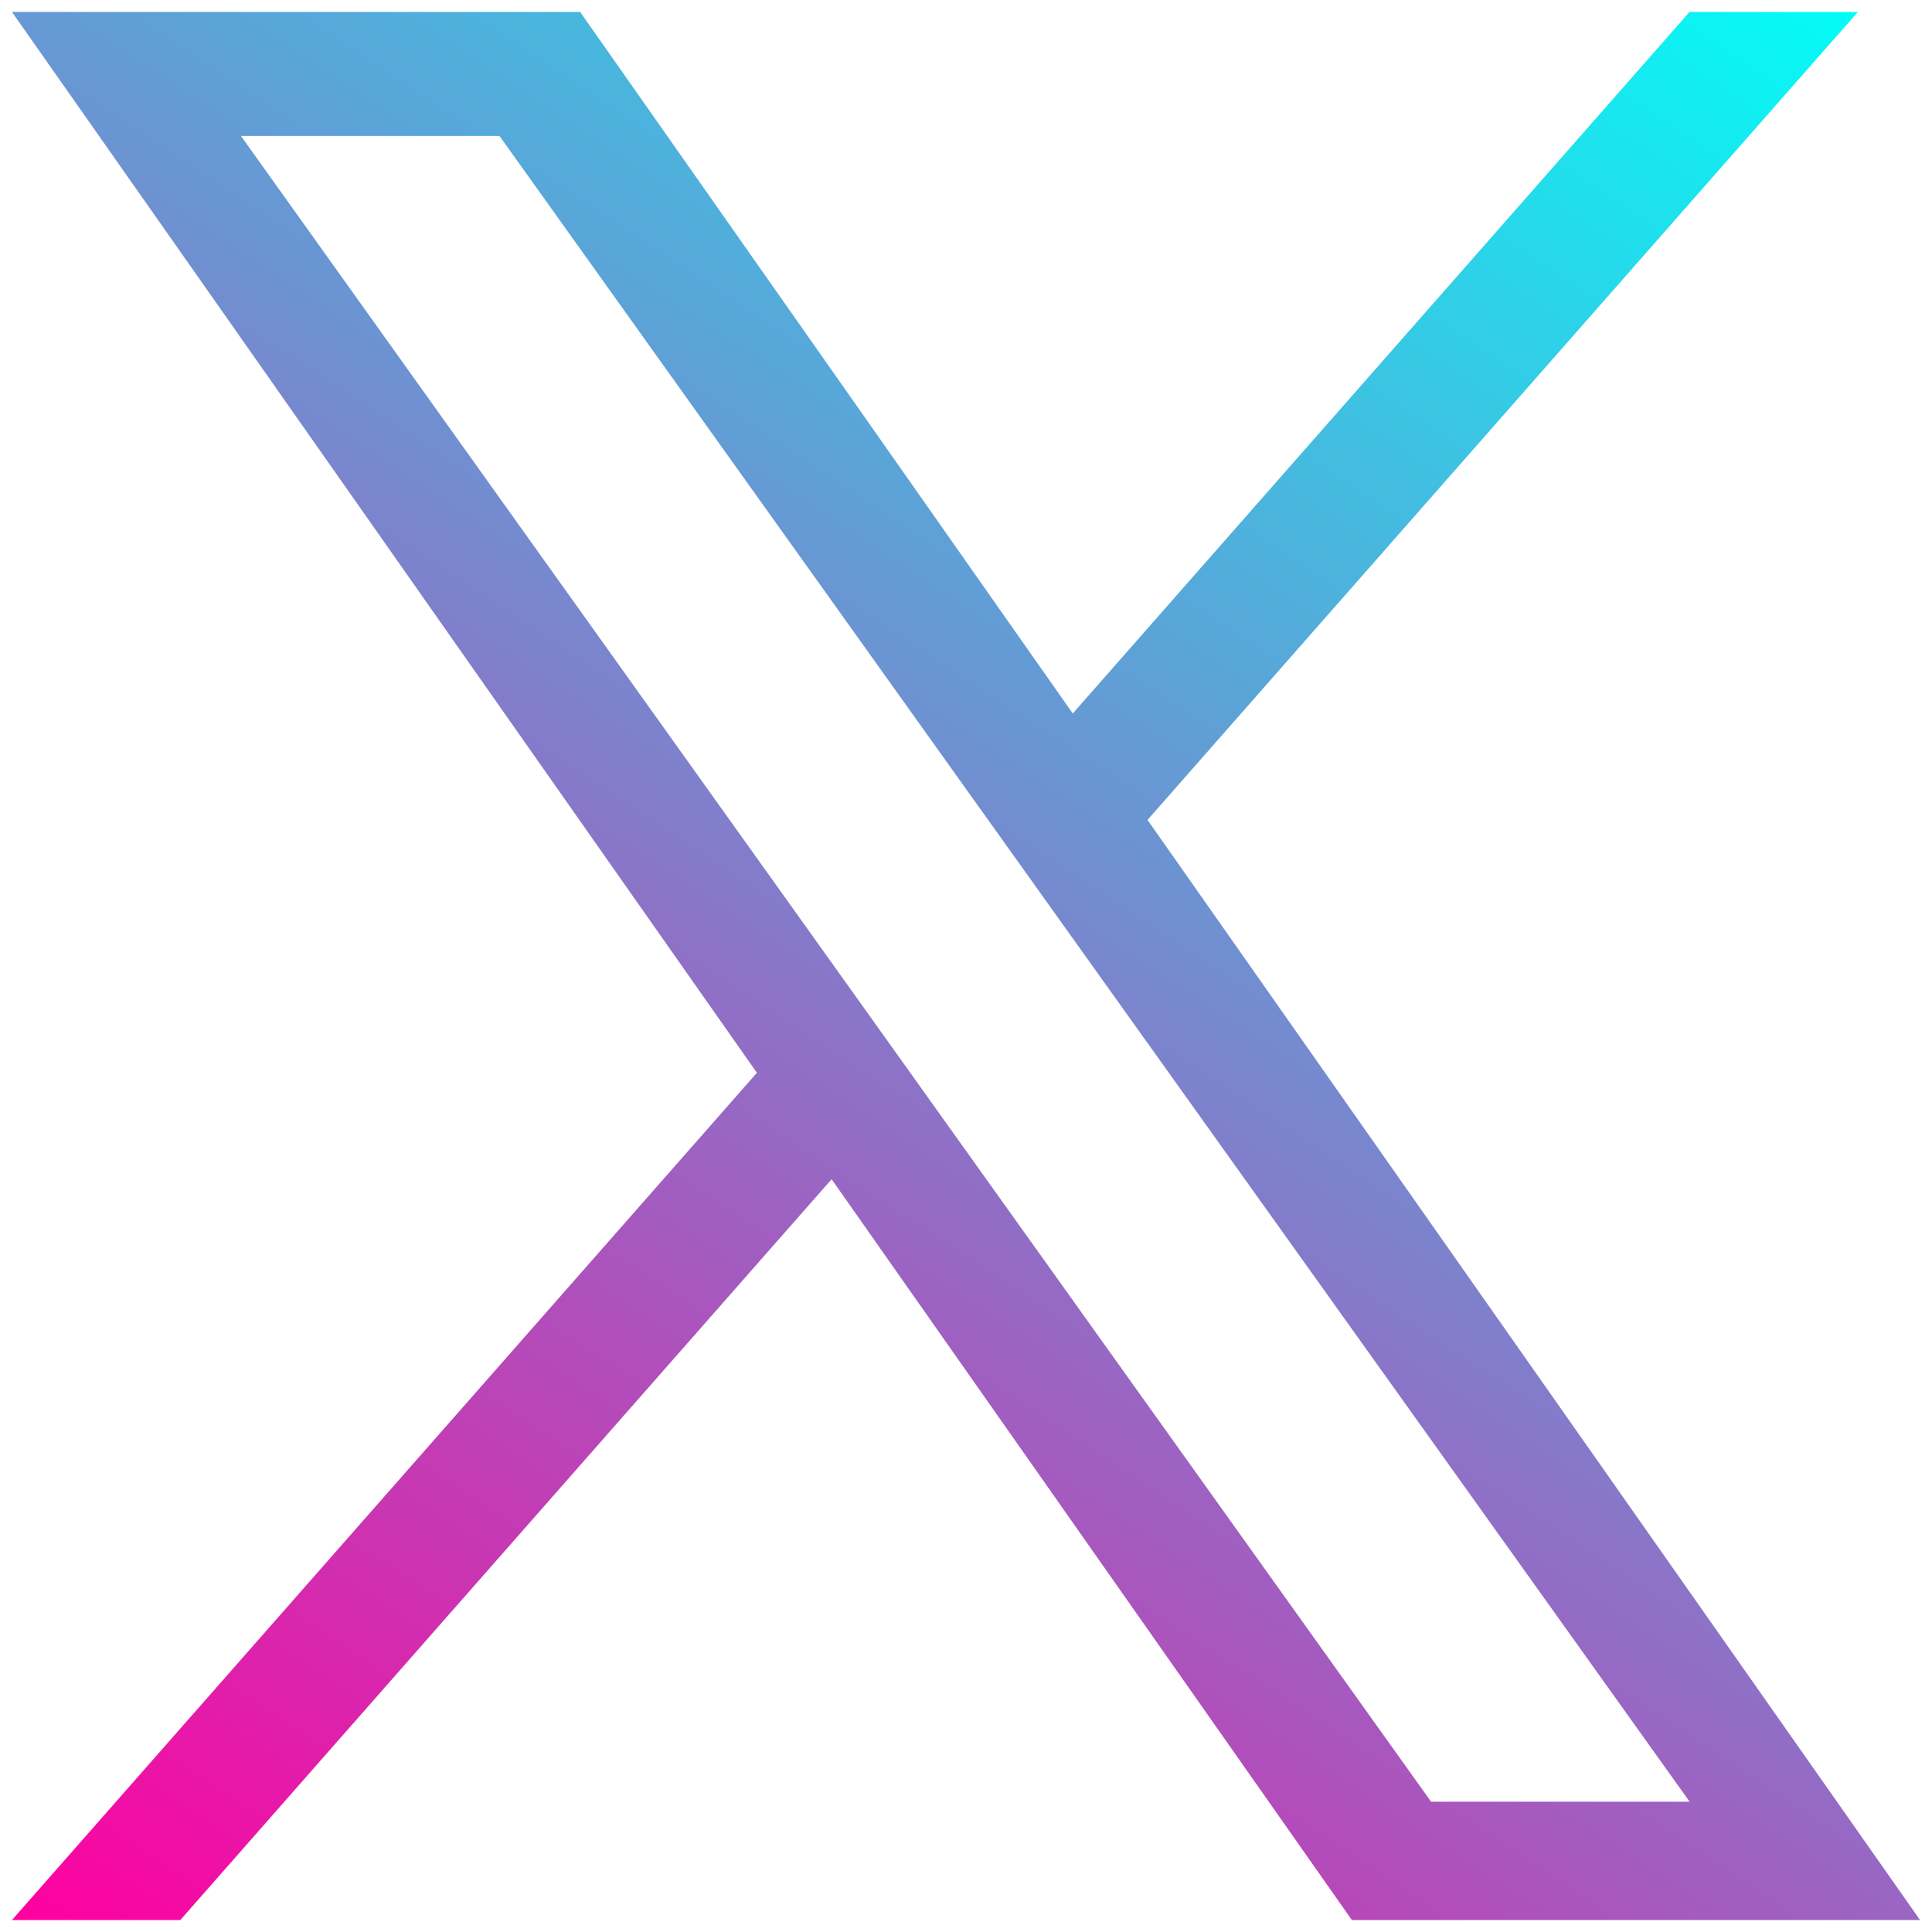 <svg width="81" height="81" viewBox="0 0 81 81" fill="none" xmlns="http://www.w3.org/2000/svg">
<path d="M48.111 34.375L77.893 0.5H70.835L44.976 29.913L24.322 0.5H0.5L31.733 44.977L0.5 80.5H7.558L34.866 49.439L56.678 80.5H80.5L48.109 34.375H48.111ZM38.445 45.369L35.28 40.94L10.101 5.699H20.941L41.26 34.14L44.424 38.569L70.838 75.537H59.999L38.445 45.371V45.369Z" fill="url(#paint0_linear_201_1629)"/>
<defs>
<linearGradient id="paint0_linear_201_1629" x1="80.5" y1="0.5" x2="19.277" y2="92.937" gradientUnits="userSpaceOnUse">
<stop stop-color="#00FFF7"/>
<stop offset="1" stop-color="#FF00A0"/>
</linearGradient>
</defs>
</svg>
